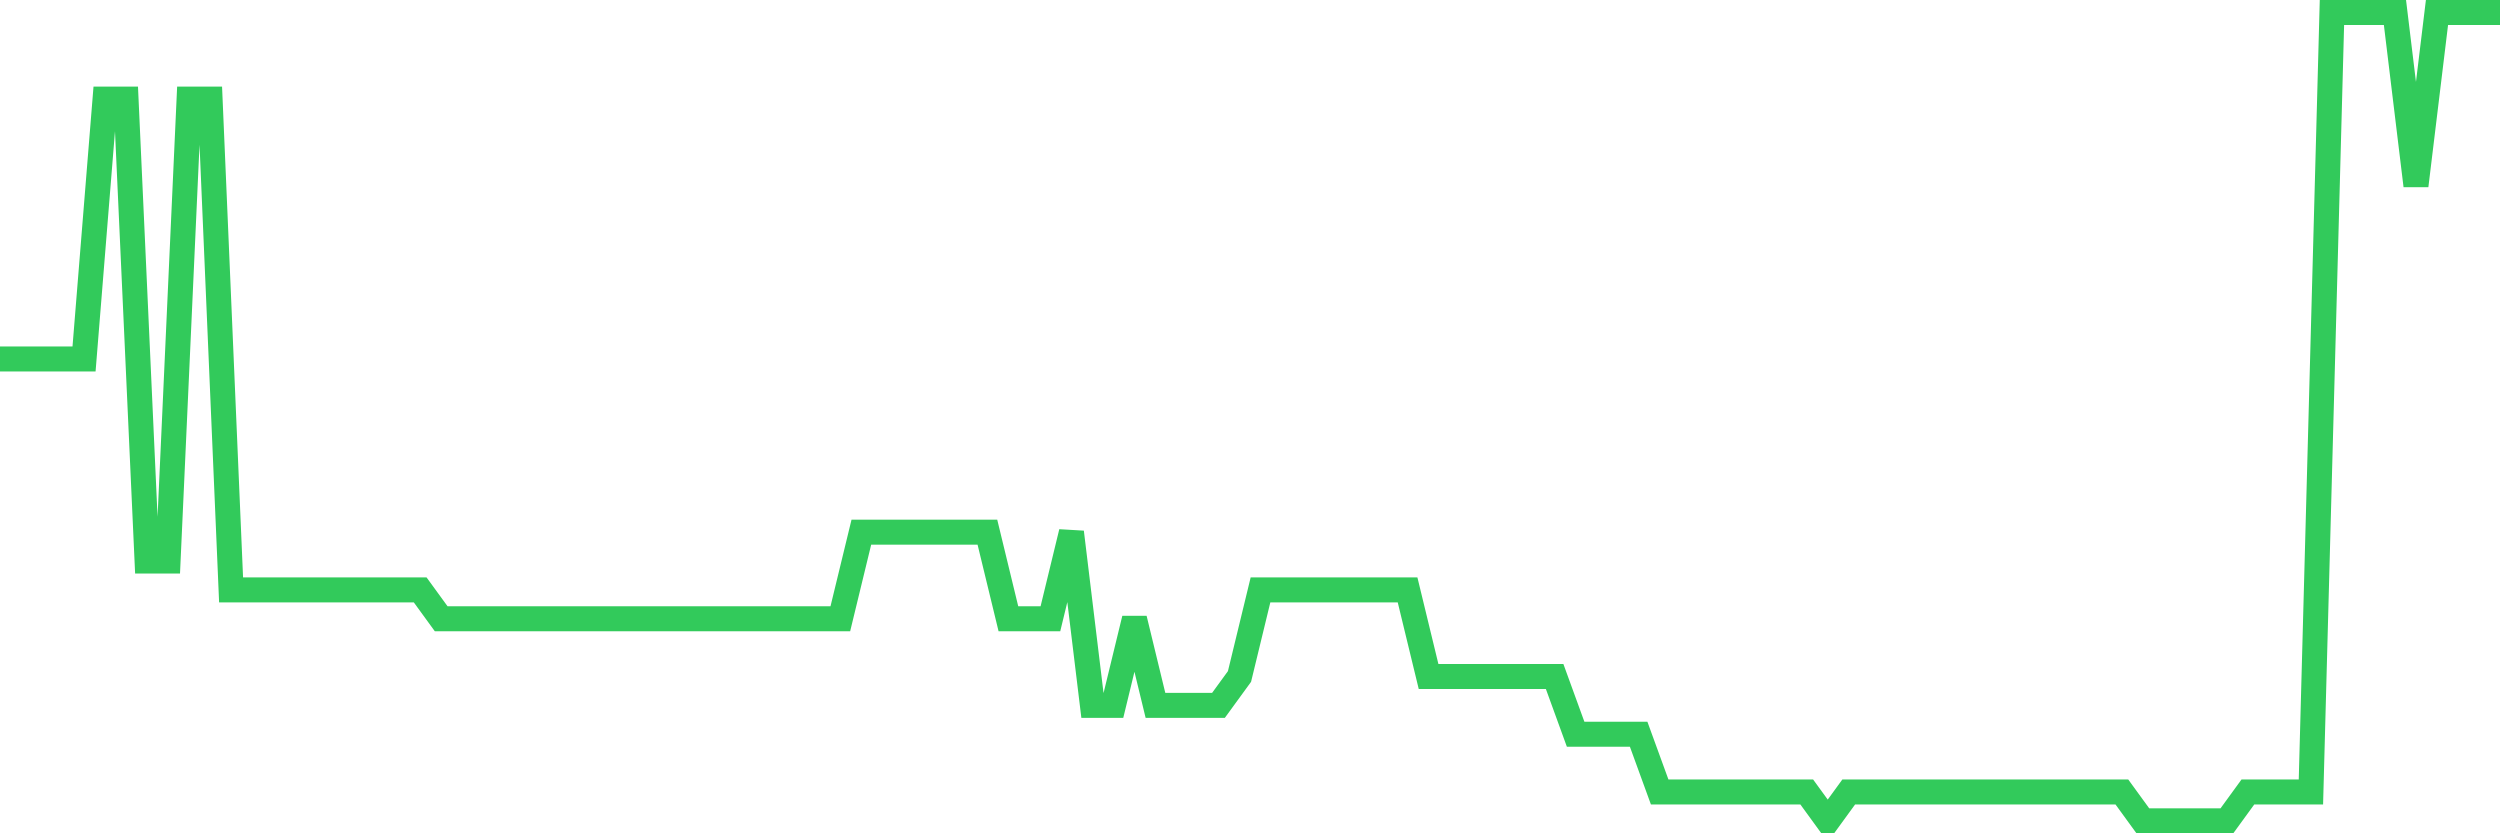 <svg
  xmlns="http://www.w3.org/2000/svg"
  xmlns:xlink="http://www.w3.org/1999/xlink"
  width="120"
  height="40"
  viewBox="0 0 120 40"
  preserveAspectRatio="none"
>
  <polyline
    points="0,17.229 1.008,17.229 2.017,17.229 3.025,17.229 4.034,17.229 5.042,4.757 6.05,4.757 7.059,26.929 8.067,26.929 9.076,4.757 10.084,4.757 11.092,28.314 12.101,28.314 13.109,28.314 14.118,28.314 15.126,28.314 16.134,28.314 17.143,28.314 18.151,28.314 19.16,28.314 20.168,28.314 21.176,29.7 22.185,29.7 23.193,29.7 24.202,29.7 25.21,29.7 26.218,29.7 27.227,29.7 28.235,29.7 29.244,29.7 30.252,29.7 31.261,29.7 32.269,29.7 33.277,29.7 34.286,29.7 35.294,29.7 36.303,29.7 37.311,29.7 38.319,29.7 39.328,29.7 40.336,29.7 41.345,25.543 42.353,25.543 43.361,25.543 44.37,25.543 45.378,25.543 46.387,25.543 47.395,25.543 48.403,29.7 49.412,29.7 50.42,29.7 51.429,25.543 52.437,33.857 53.445,33.857 54.454,29.7 55.462,33.857 56.471,33.857 57.479,33.857 58.487,33.857 59.496,32.471 60.504,28.314 61.513,28.314 62.521,28.314 63.529,28.314 64.538,28.314 65.546,28.314 66.555,28.314 67.563,28.314 68.571,32.471 69.58,32.471 70.588,32.471 71.597,32.471 72.605,32.471 73.613,32.471 74.622,32.471 75.63,35.243 76.639,35.243 77.647,35.243 78.655,35.243 79.664,38.014 80.672,38.014 81.681,38.014 82.689,38.014 83.697,38.014 84.706,38.014 85.714,38.014 86.723,38.014 87.731,39.4 88.739,38.014 89.748,38.014 90.756,38.014 91.765,38.014 92.773,38.014 93.782,38.014 94.79,38.014 95.798,38.014 96.807,38.014 97.815,38.014 98.824,38.014 99.832,38.014 100.84,38.014 101.849,38.014 102.857,39.4 103.866,39.4 104.874,39.4 105.882,39.4 106.891,39.4 107.899,38.014 108.908,38.014 109.916,38.014 110.924,38.014 111.933,0.6 112.941,0.6 113.95,0.6 114.958,0.6 115.966,8.914 116.975,0.6 117.983,0.6 118.992,0.6 120,0.6"
    fill="none"
    stroke="#32ca5b"
    stroke-width="1.2"
  >
  </polyline>
</svg>